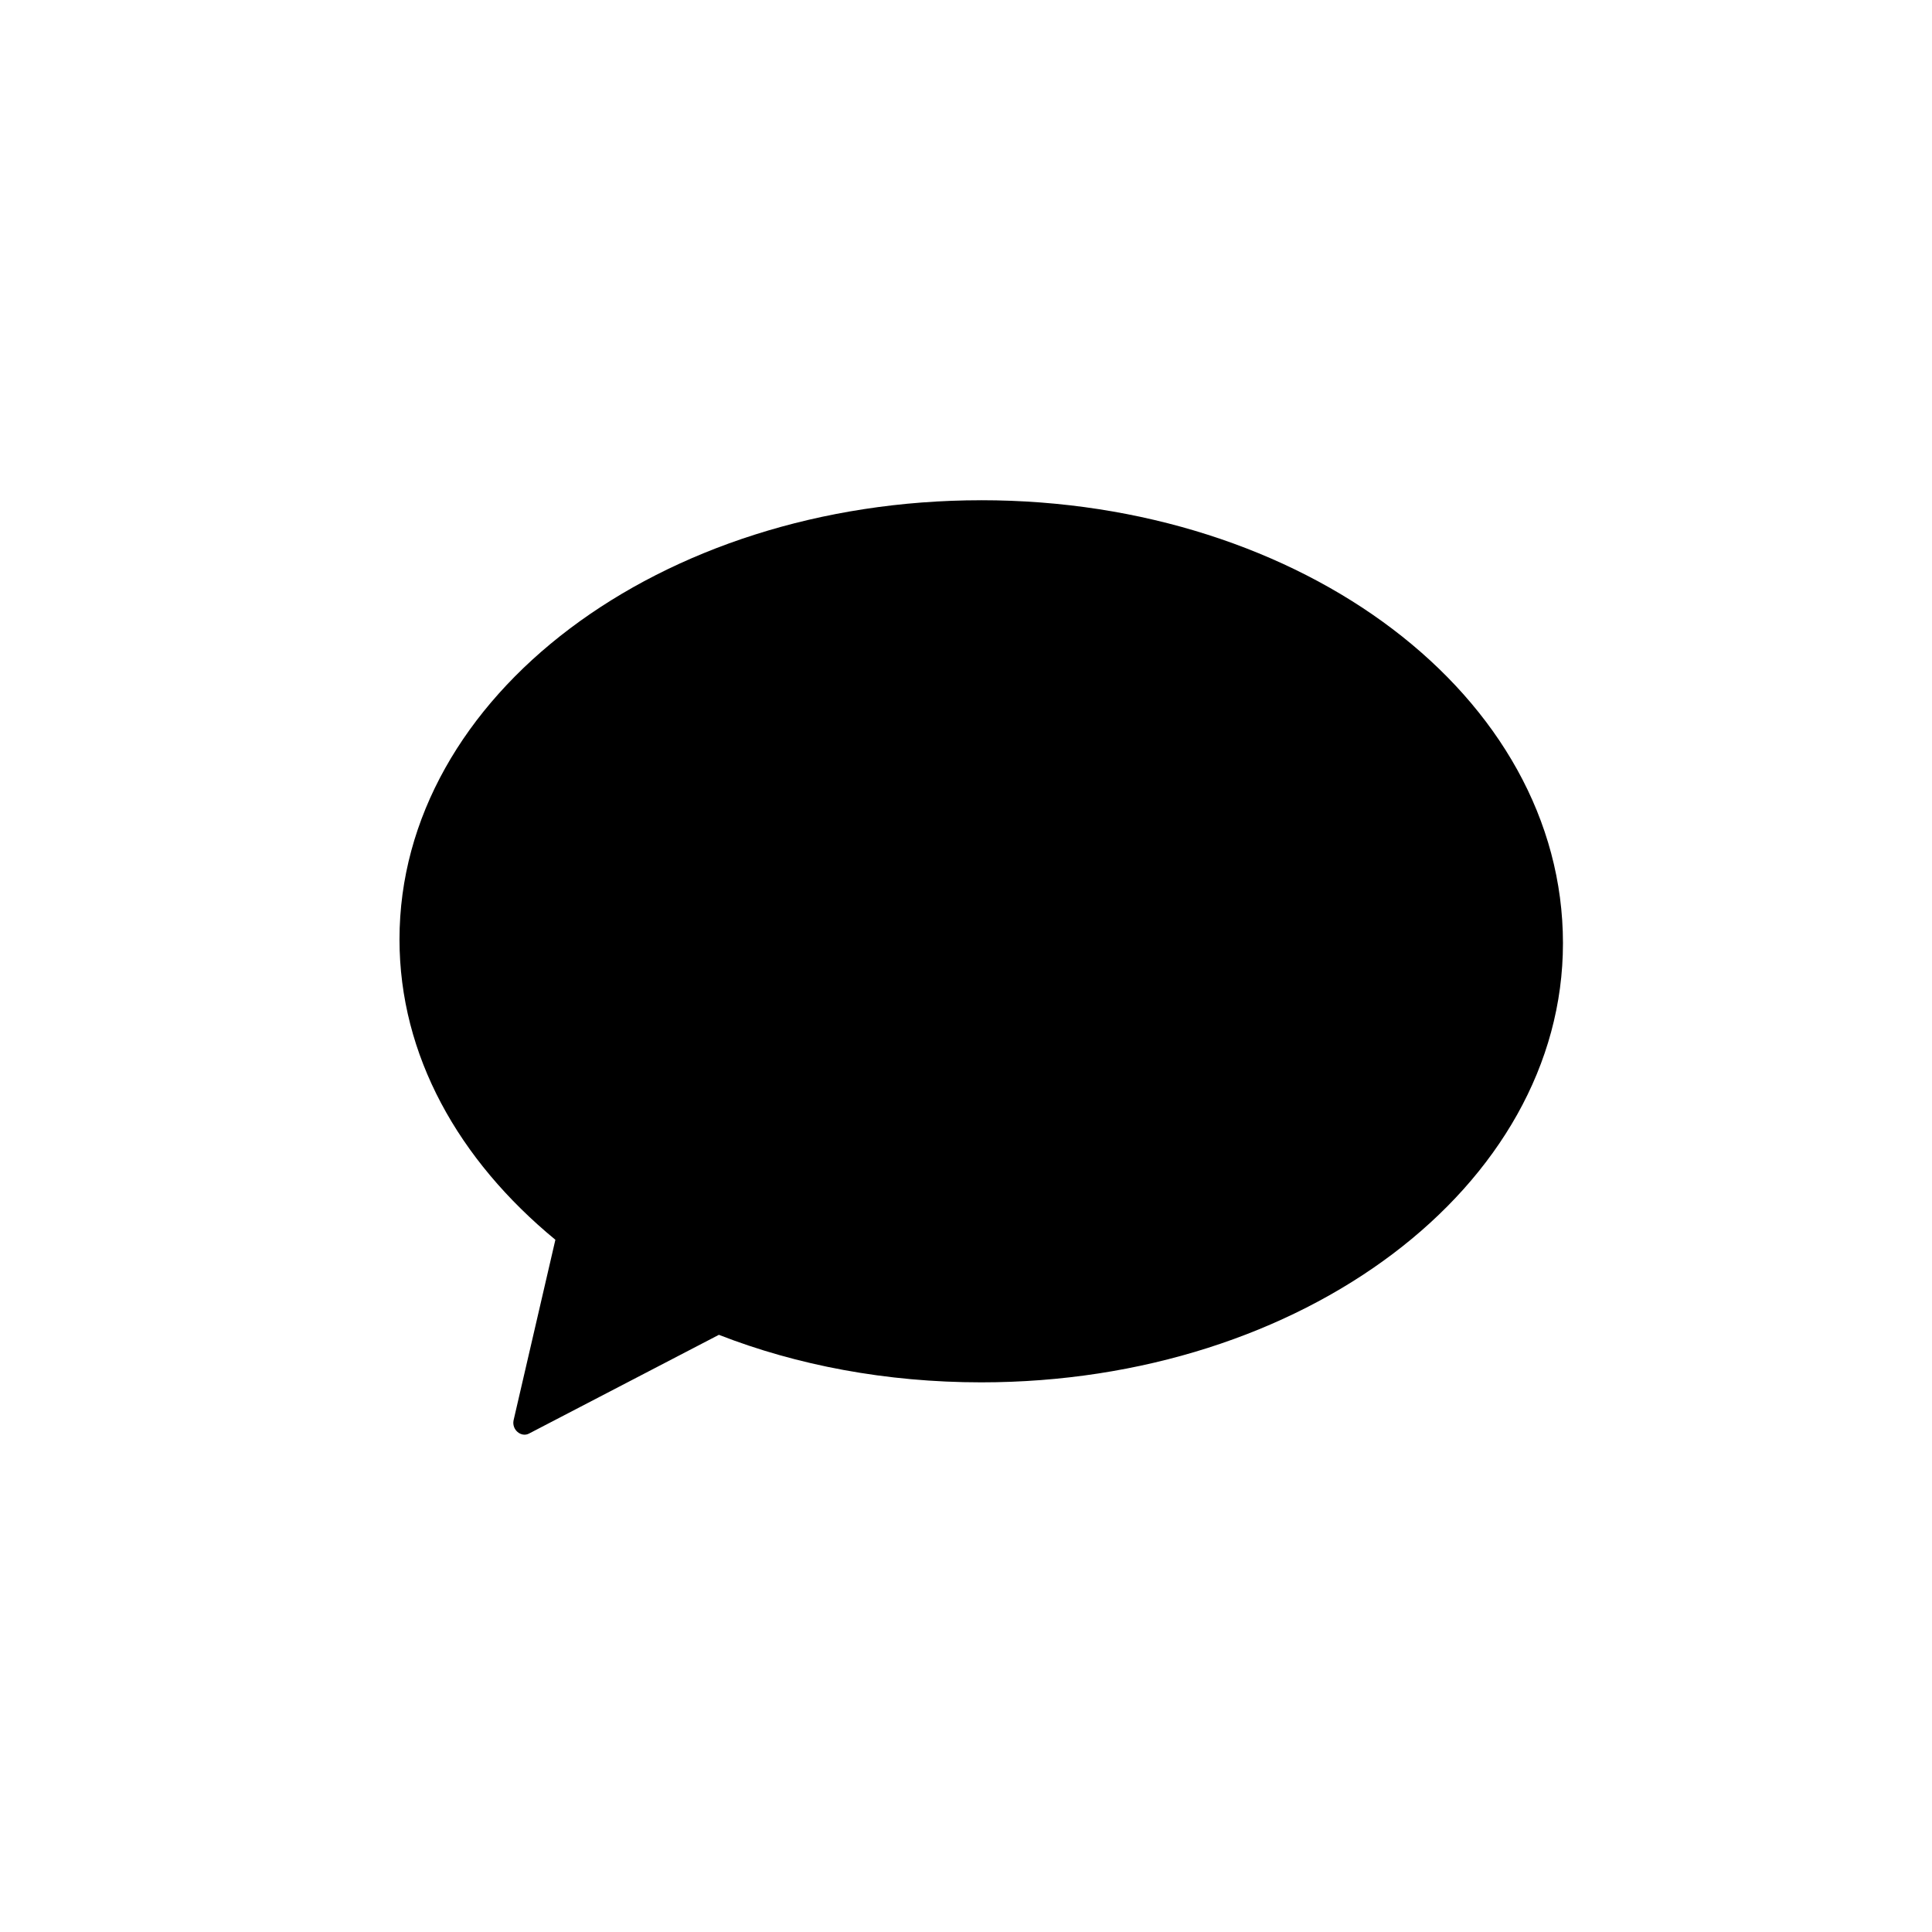 <?xml version="1.0" encoding="UTF-8"?>
<!-- The Best Svg Icon site in the world: iconSvg.co, Visit us! https://iconsvg.co -->
<svg fill="#000000" width="800px" height="800px" version="1.1" viewBox="144 144 512 512" xmlns="http://www.w3.org/2000/svg">
 <path d="m404.03 276.57c-85.145 0-154.16 51.891-154.16 116.38 0 30.73 15.617 58.441 41.312 79.602l-11.082 47.863c-0.504 2.519 2.016 4.535 4.031 3.527l50.383-26.199c20.656 8.062 44.336 12.594 69.527 12.594 85.145 0 154.16-51.891 154.16-116.38-0.004-65.496-69.027-117.39-154.17-117.39z"/>
</svg>